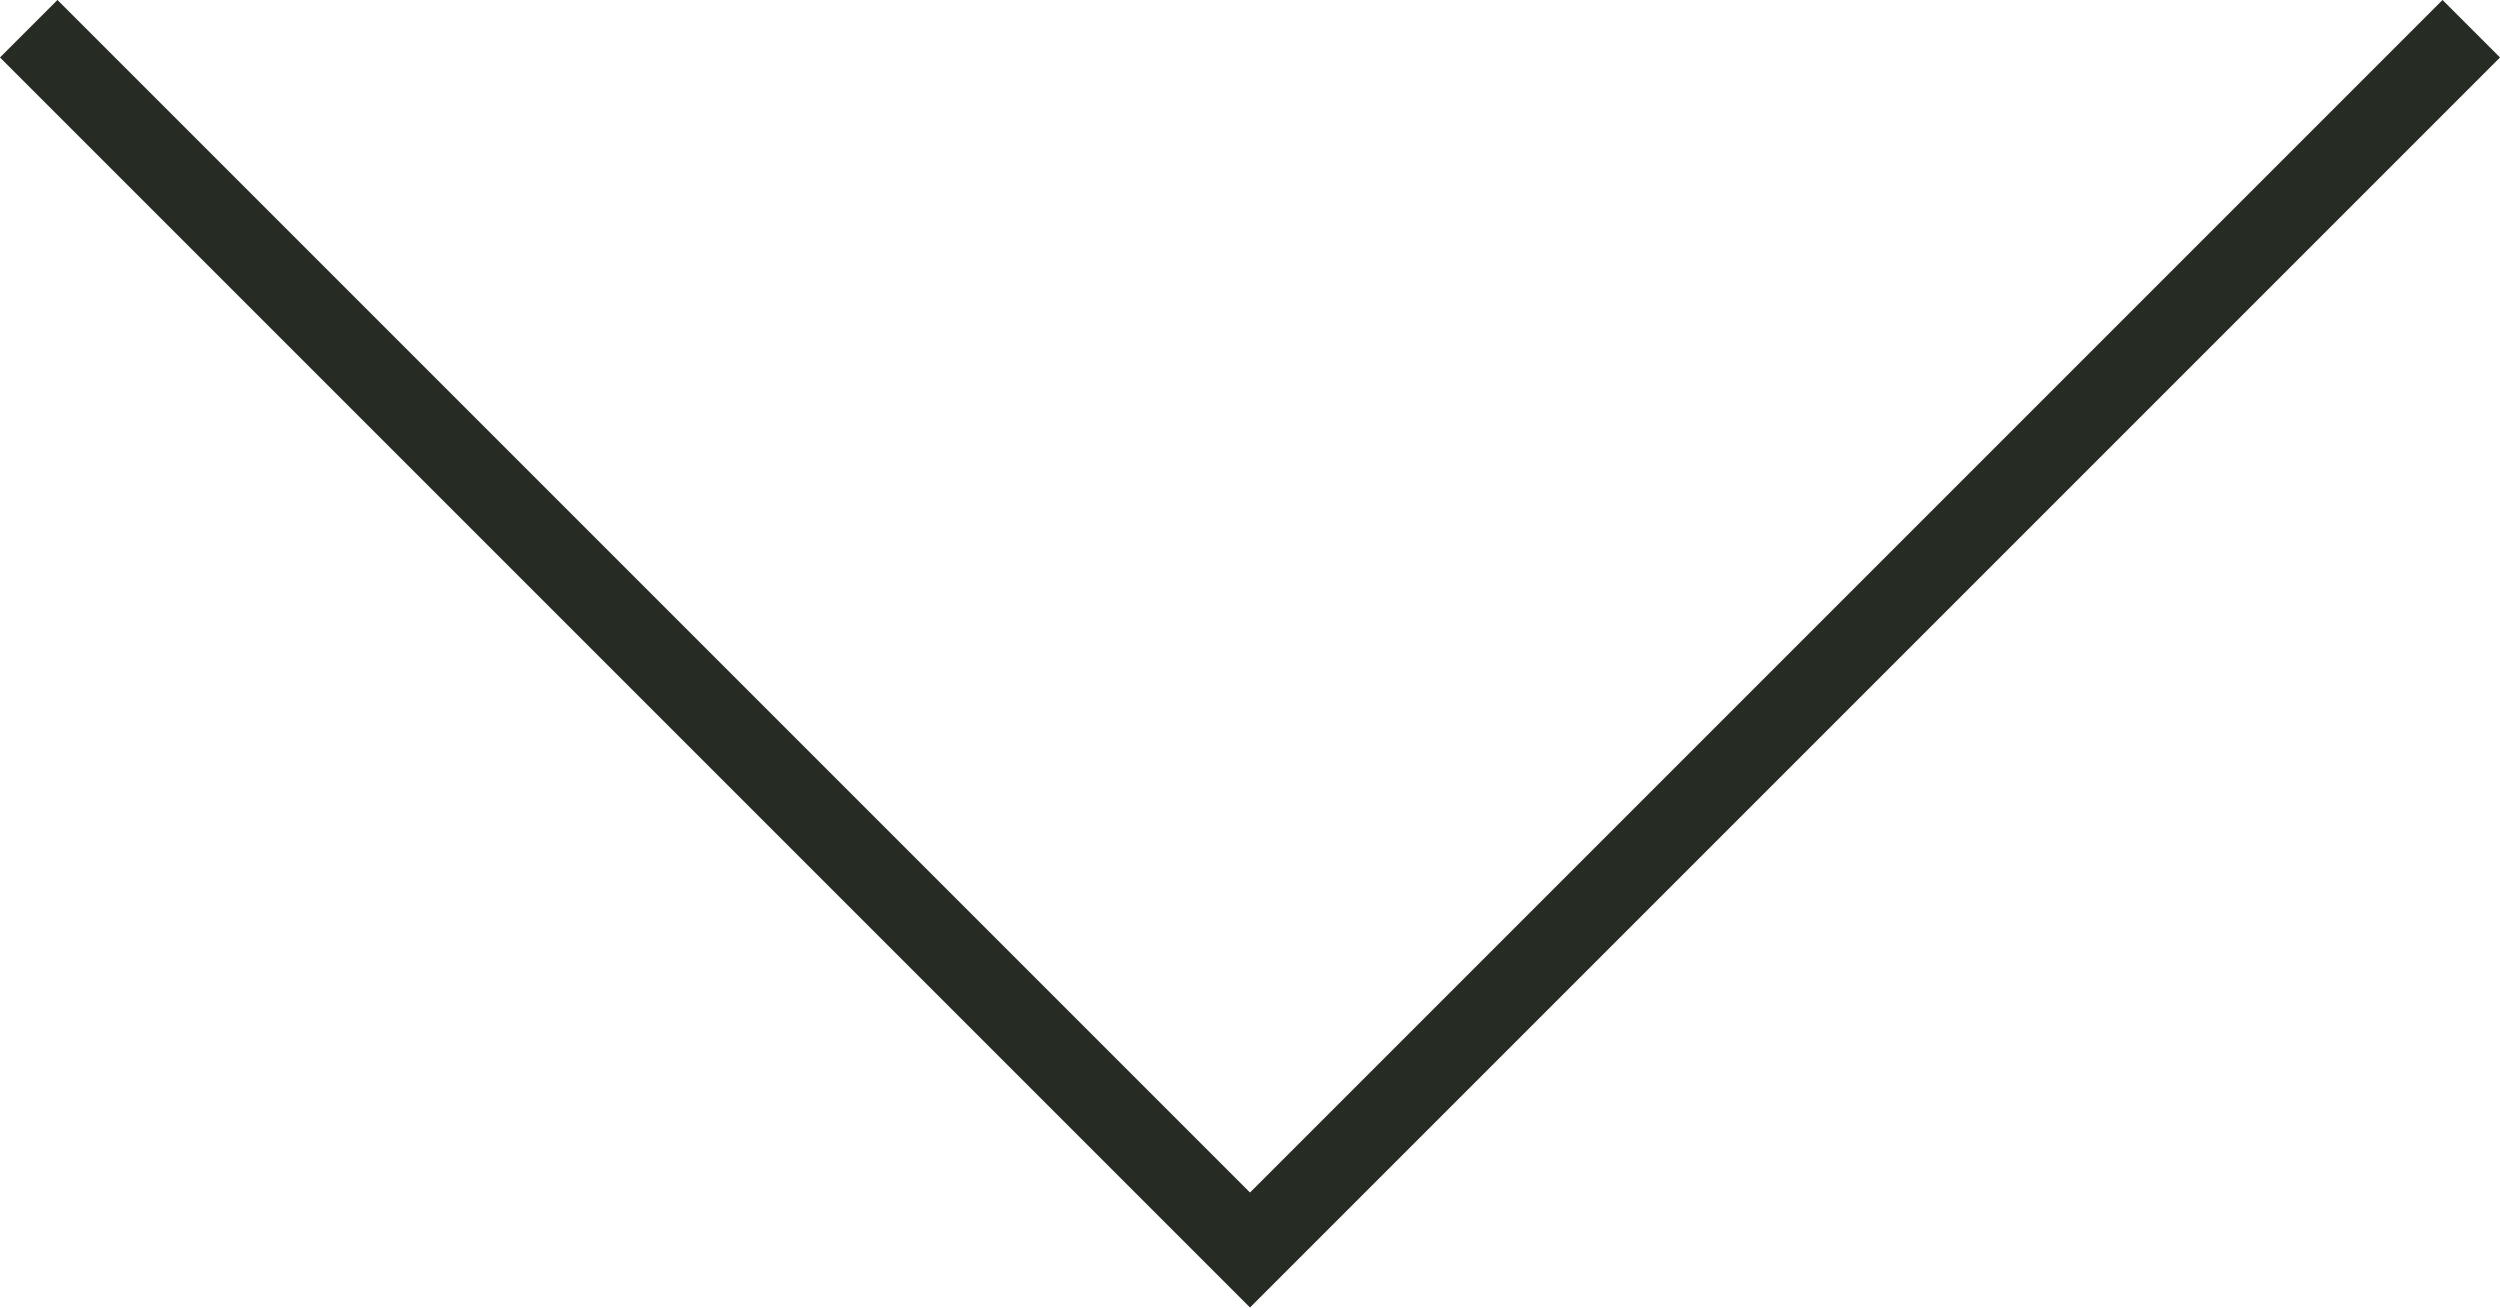 <?xml version="1.0" encoding="UTF-8"?>
<svg id="_レイヤー_2" data-name="レイヤー 2" xmlns="http://www.w3.org/2000/svg" viewBox="0 0 87.04 45.53">
  <defs>
    <style>
      .cls-1 {
        fill: none;
        stroke: #262c24;
        stroke-miterlimit: 10;
        stroke-width: 2.83px;
      }
    </style>
  </defs>
  <g id="_レイヤー_1-2" data-name="レイヤー 1">
    <polyline class="cls-1" points="86.04 1 43.52 43.52 1 1"/>
  </g>
</svg>